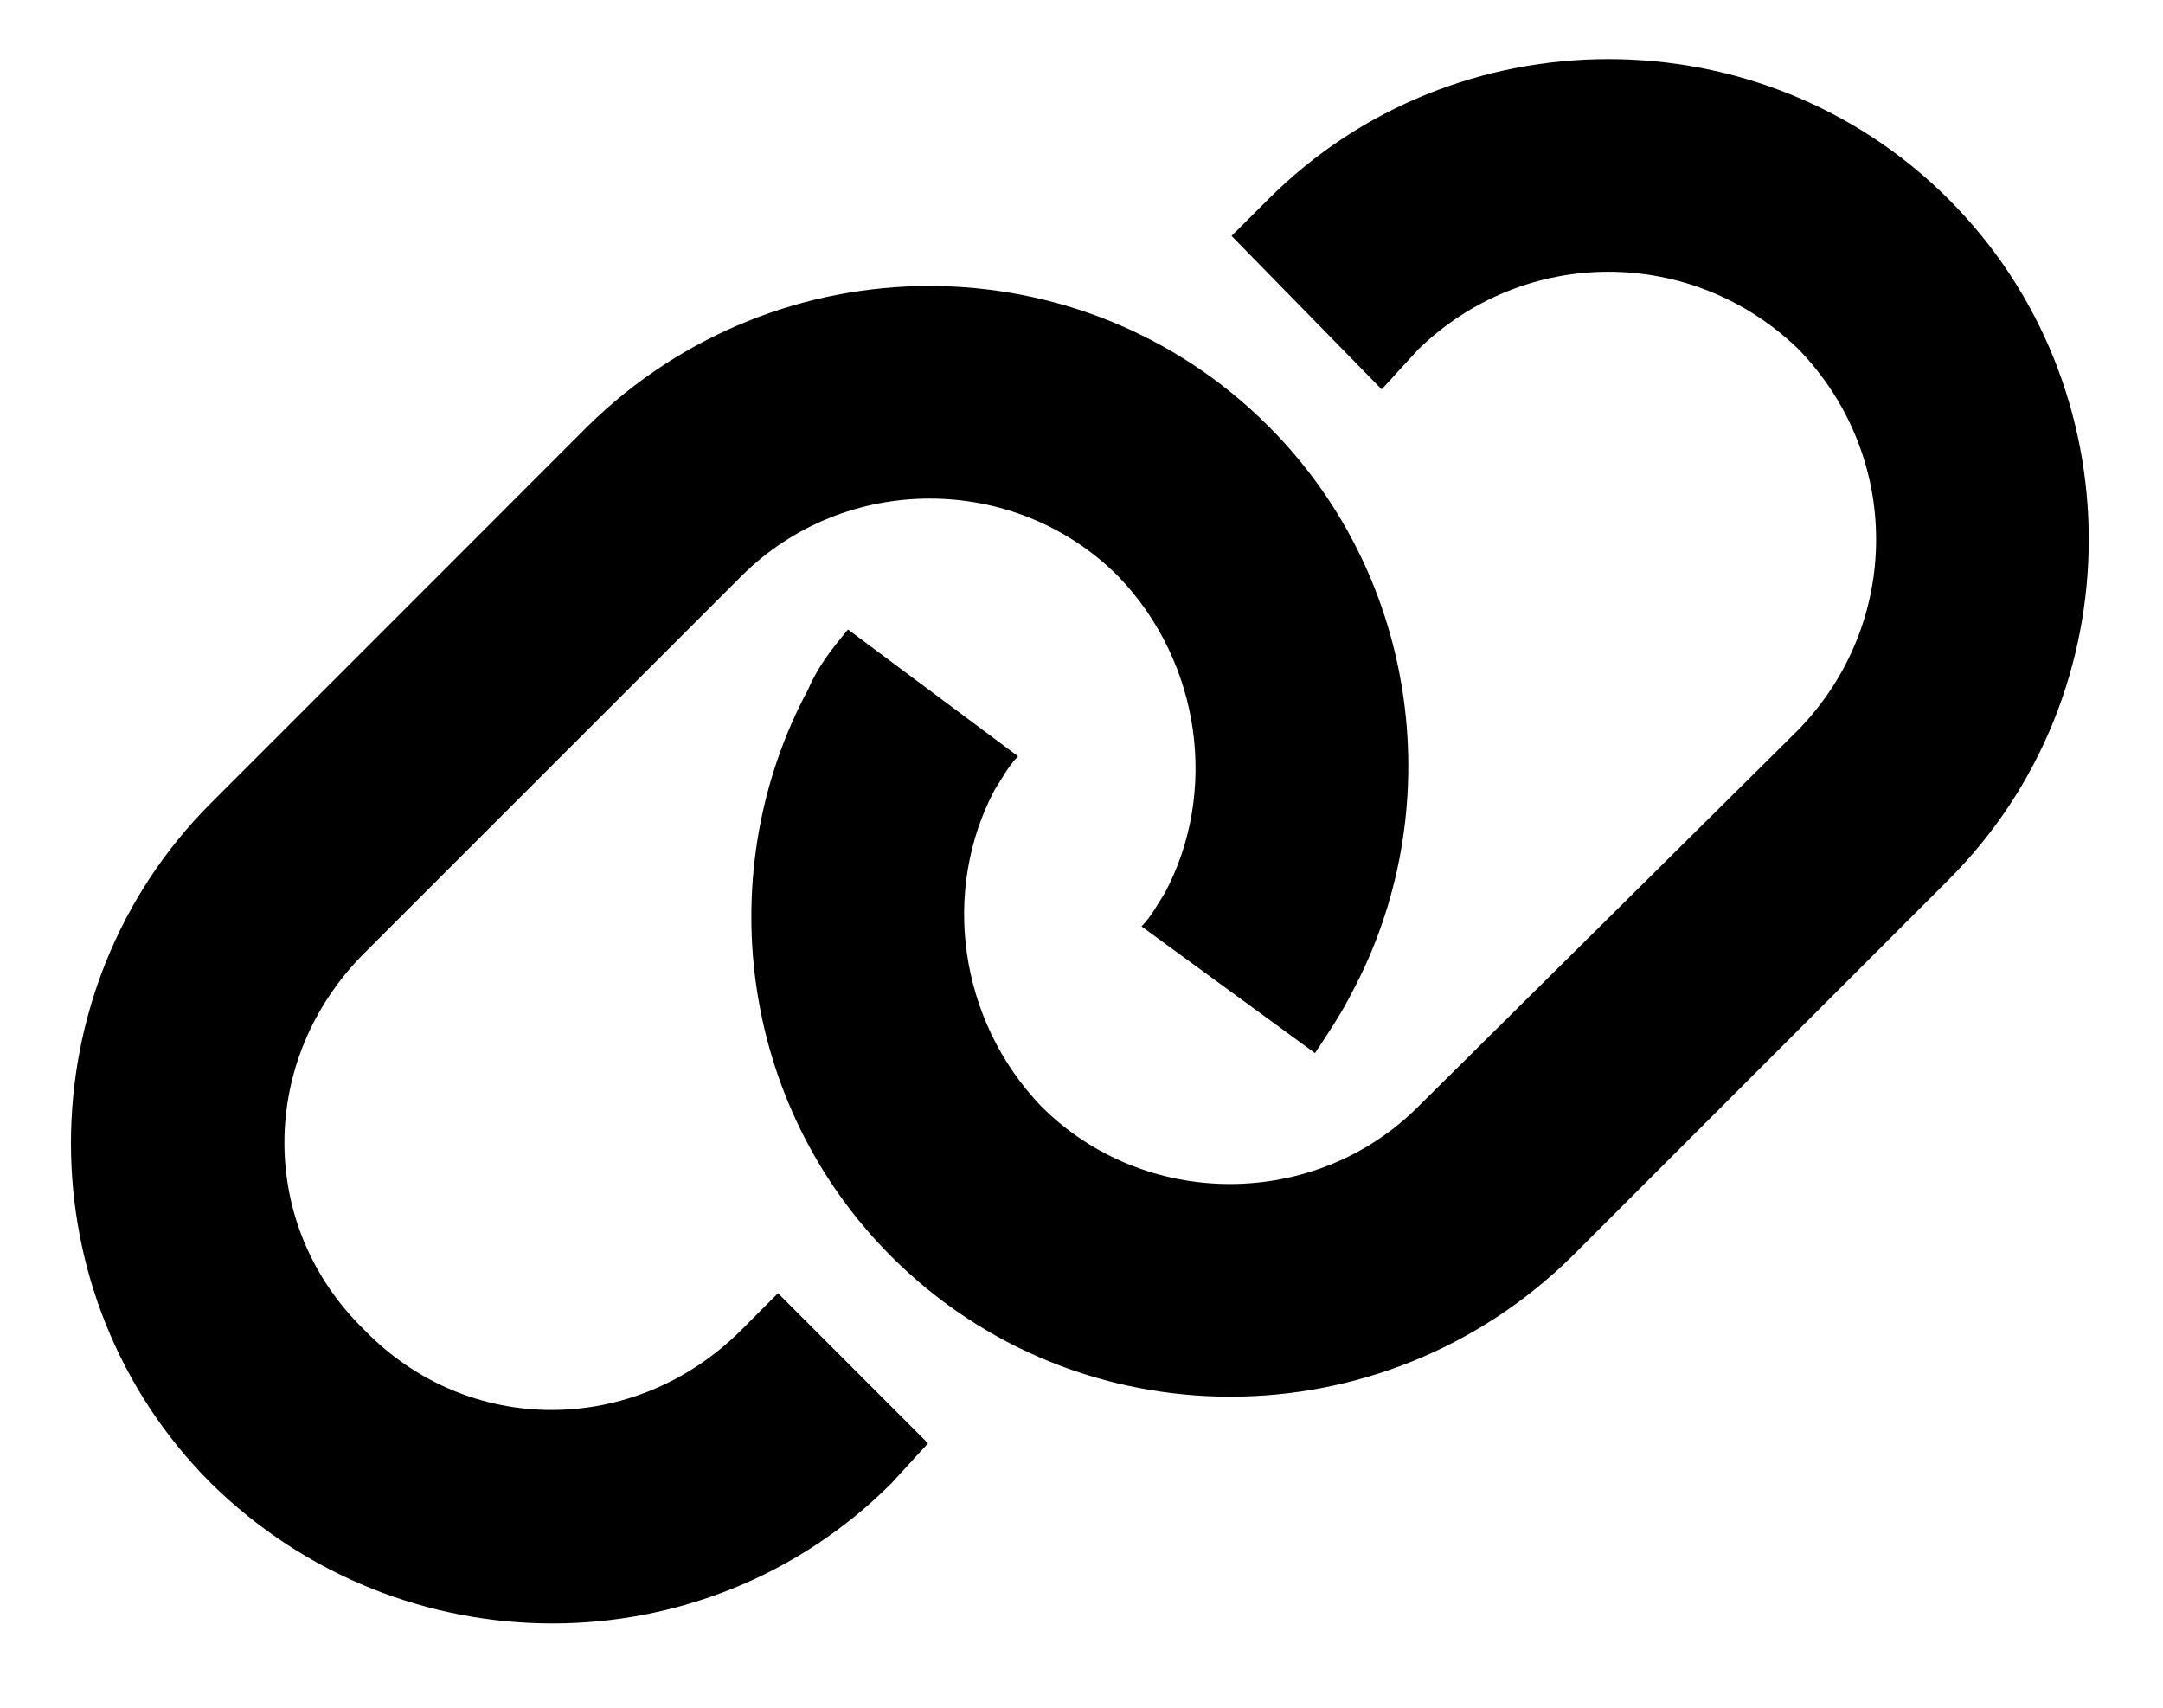 <svg xmlns="http://www.w3.org/2000/svg" class="w-full h-full" width="19" height="15" viewBox="0 0 19 15" fill="none">
<path d="M17.117 7.727L13.807 11.037C12.137 12.678 9.471 12.678 7.83 11.037C6.482 9.689 6.248 7.639 7.098 6.057C7.186 5.852 7.303 5.705 7.449 5.529L8.943 6.643C8.855 6.73 8.797 6.848 8.738 6.936C8.27 7.814 8.416 8.957 9.148 9.719C10.057 10.627 11.551 10.627 12.459 9.719L15.799 6.408C16.707 5.471 16.707 4.006 15.799 3.068C14.861 2.16 13.396 2.16 12.459 3.068L12.137 3.42L10.818 2.072L11.141 1.75C12.781 0.109 15.477 0.109 17.117 1.75C18.758 3.391 18.758 6.086 17.117 7.727ZM1.854 7.053L5.164 3.742C6.834 2.102 9.5 2.102 11.141 3.742C12.488 5.09 12.723 7.141 11.873 8.723C11.785 8.898 11.668 9.074 11.551 9.25L10.027 8.137C10.115 8.049 10.174 7.932 10.232 7.844C10.701 6.965 10.555 5.822 9.822 5.061C8.914 4.152 7.42 4.152 6.512 5.061L3.201 8.371C2.264 9.309 2.264 10.773 3.201 11.682C4.109 12.619 5.574 12.619 6.512 11.682L6.834 11.359L8.152 12.678L7.83 13.029C6.189 14.67 3.523 14.67 1.854 13.029C0.213 11.389 0.213 8.693 1.854 7.053Z" fill="currentColor"></path>
</svg>